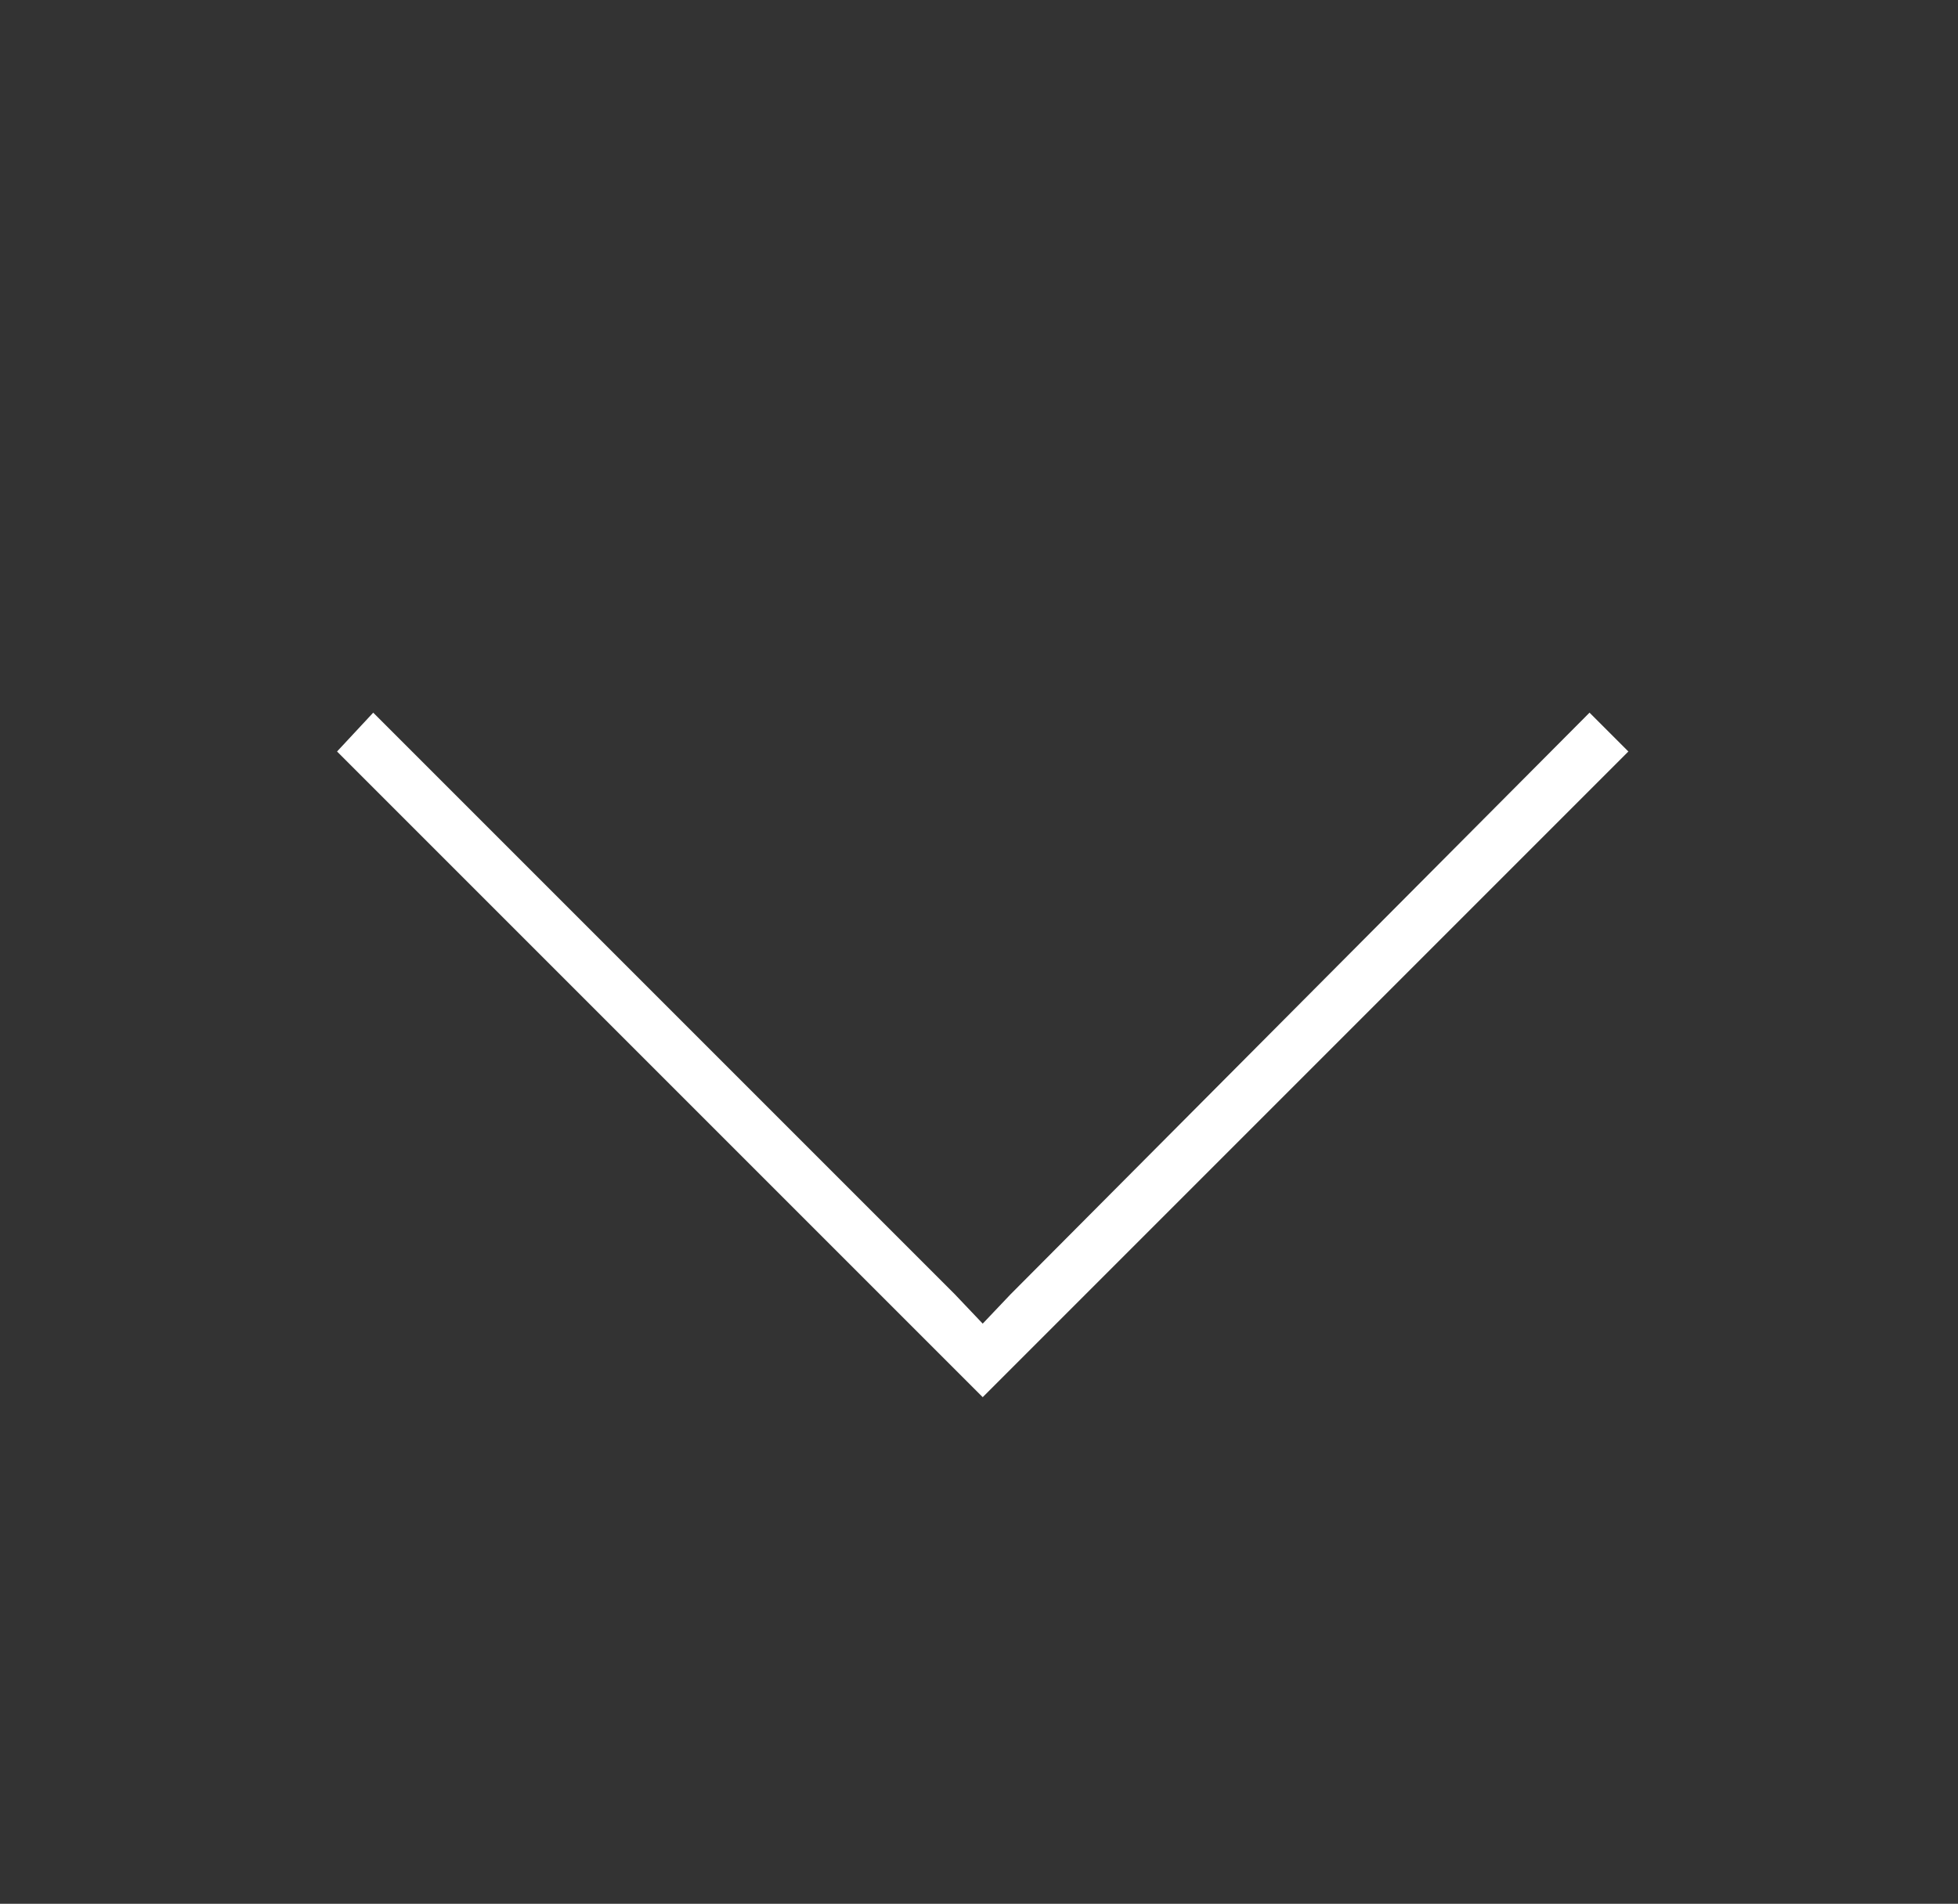 <?xml version="1.0" encoding="utf-8"?>
<!-- Generator: Adobe Illustrator 24.3.0, SVG Export Plug-In . SVG Version: 6.00 Build 0)  -->
<svg version="1.1" id="Layer_1" xmlns="http://www.w3.org/2000/svg" xmlns:xlink="http://www.w3.org/1999/xlink" x="0px" y="0px"
	 viewBox="0 0 66.05 64.22" style="enable-background:new 0 0 66.05 64.22;" xml:space="preserve">
<rect x="0" y="0" width="66.05" height="64.22" fill="#333333" stroke="none"/>
<style type="text/css">
	.st0{fill-rule:evenodd;clip-rule:evenodd;}
</style>
<g id="Arrow" transform="translate(35.39) rotate(90)">
	<path id="Path_1" class="st0" d="M43.66,3.18l0.99-0.94L43.66,1.3L24.04-18.23l1.31-1.31L47.13,2.24L25.35,24.02l-1.31-1.22
		L43.66,3.18z" fill="white"/>
</g>
</svg>
